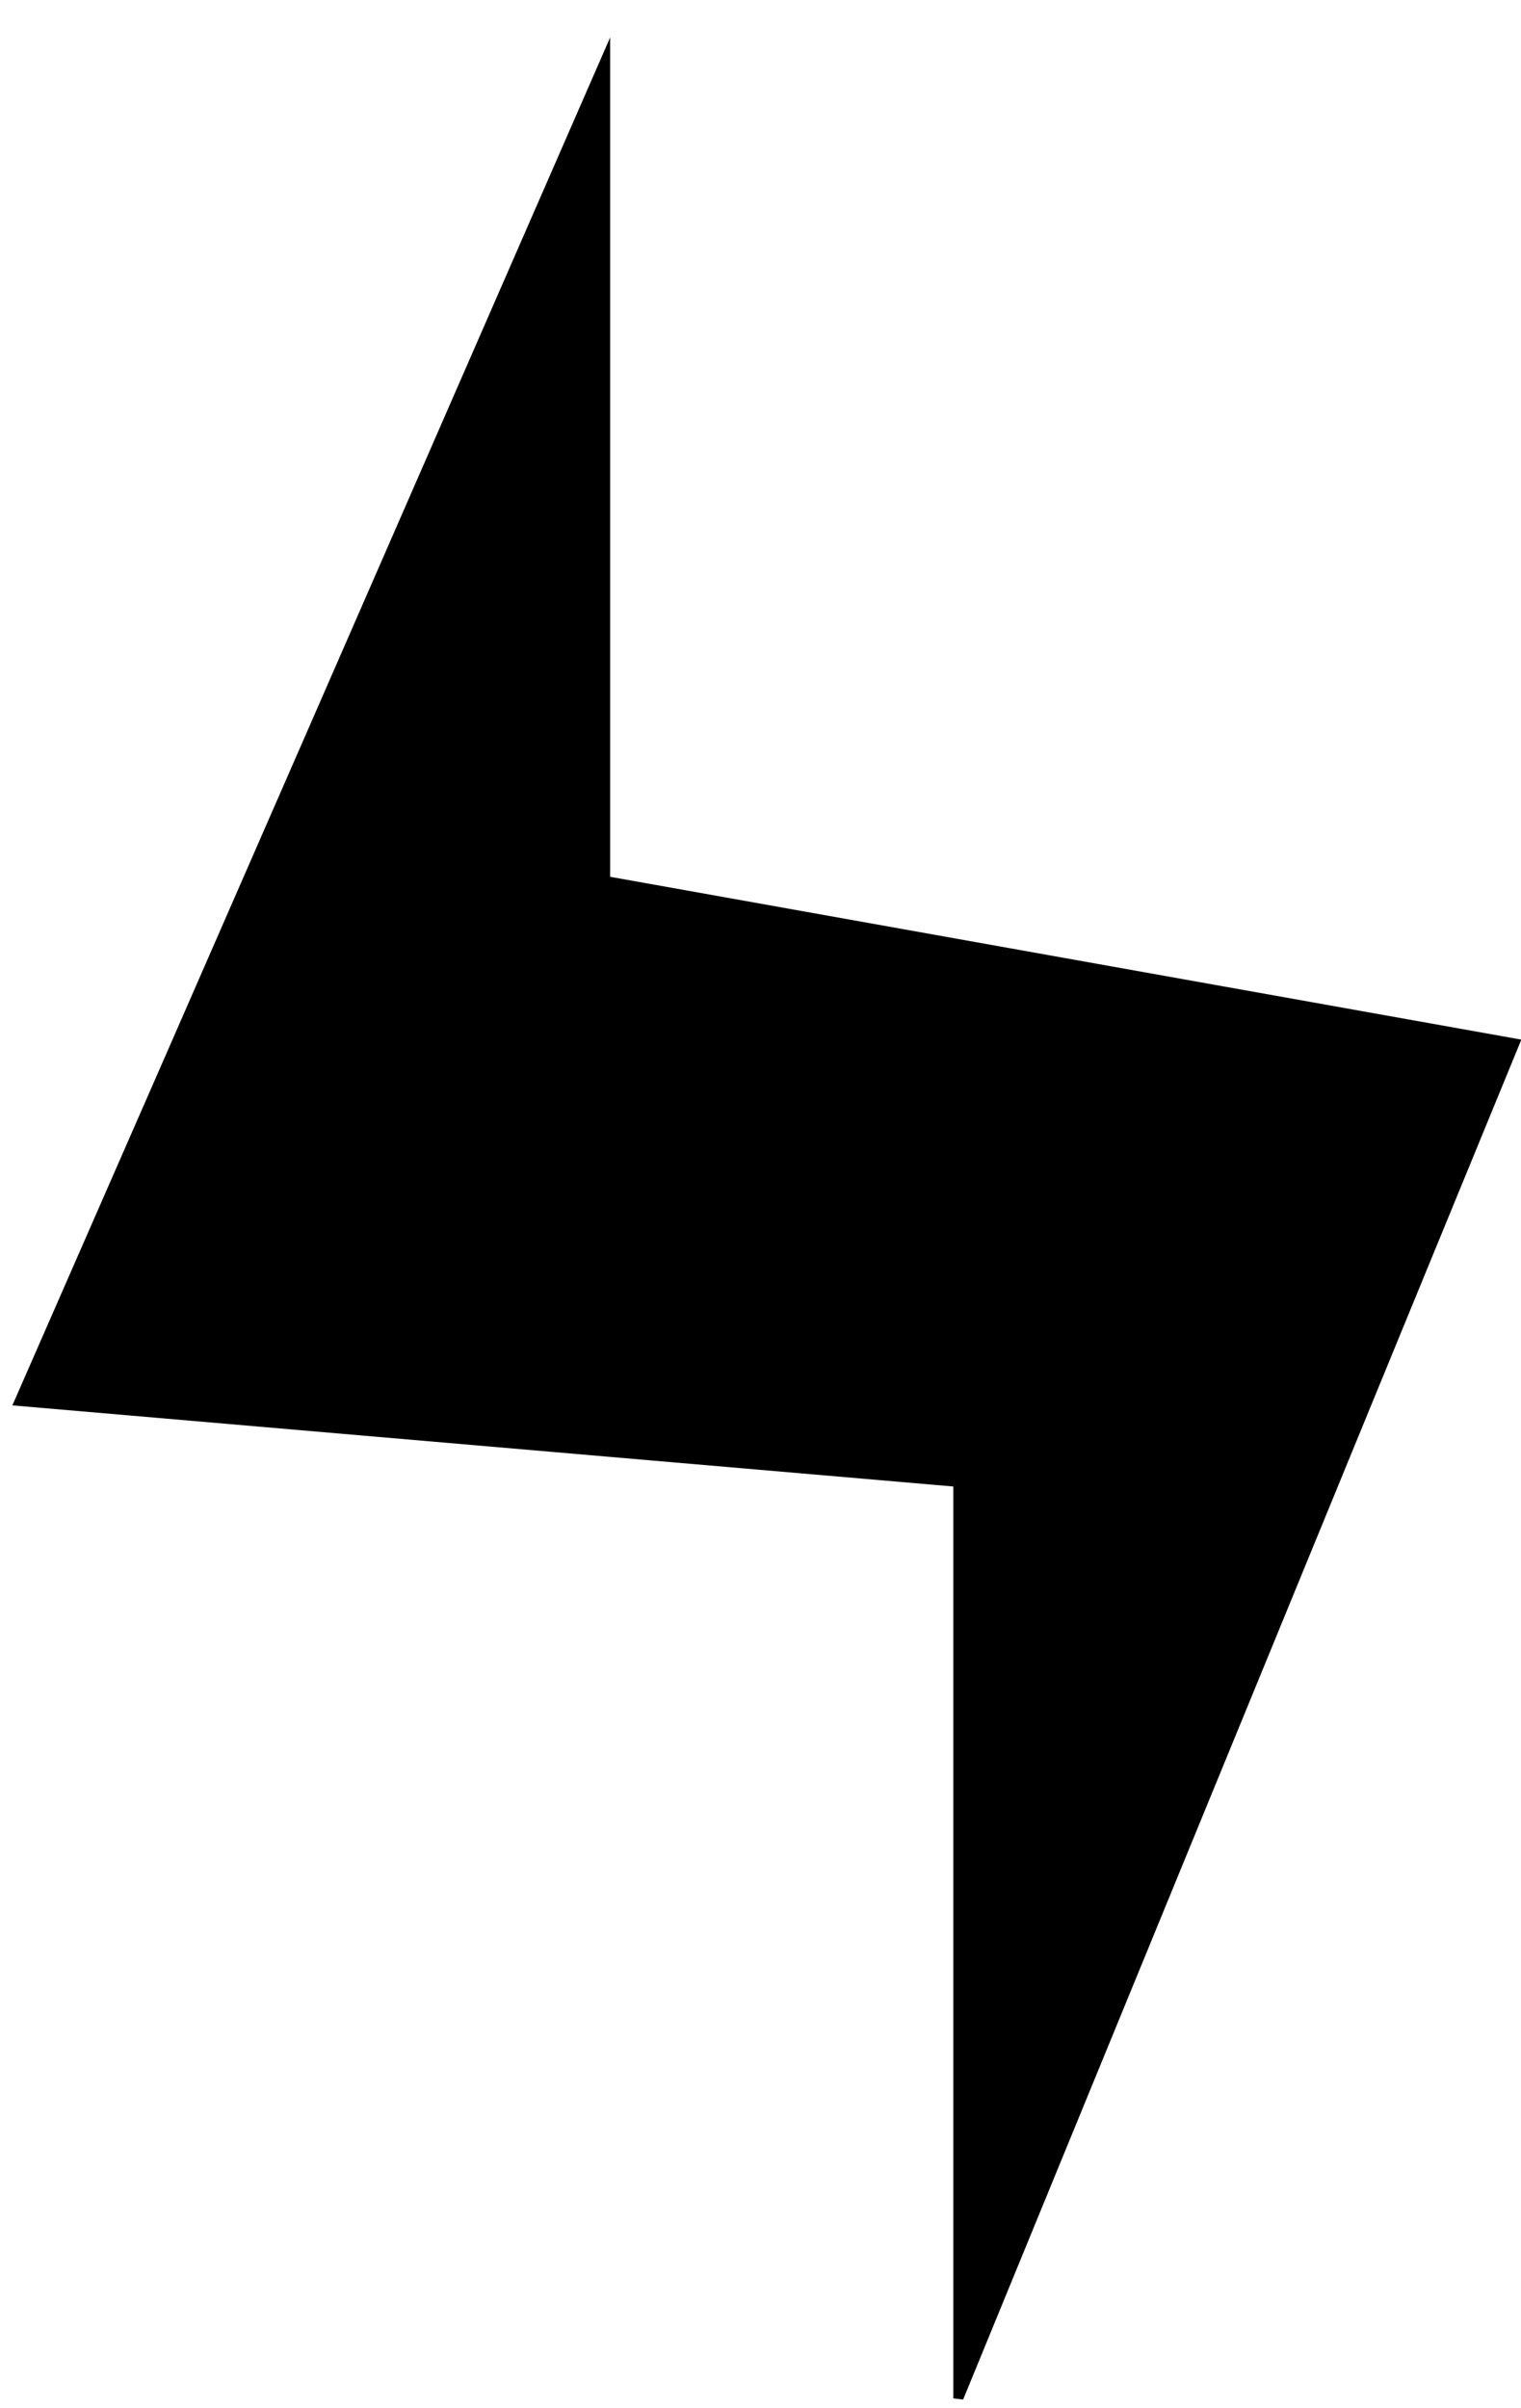 <svg width="36" height="57" viewBox="0 0 36 57" fill="none" xmlns="http://www.w3.org/2000/svg">
<path d="M0.293 33.264C5.024 22.471 9.619 11.93 14.441 0.887V20.753L36.008 24.607C31.573 35.399 27.184 46.107 22.796 56.795L22.563 56.768V35.184L0.293 33.264Z" fill="black"/>
</svg>
